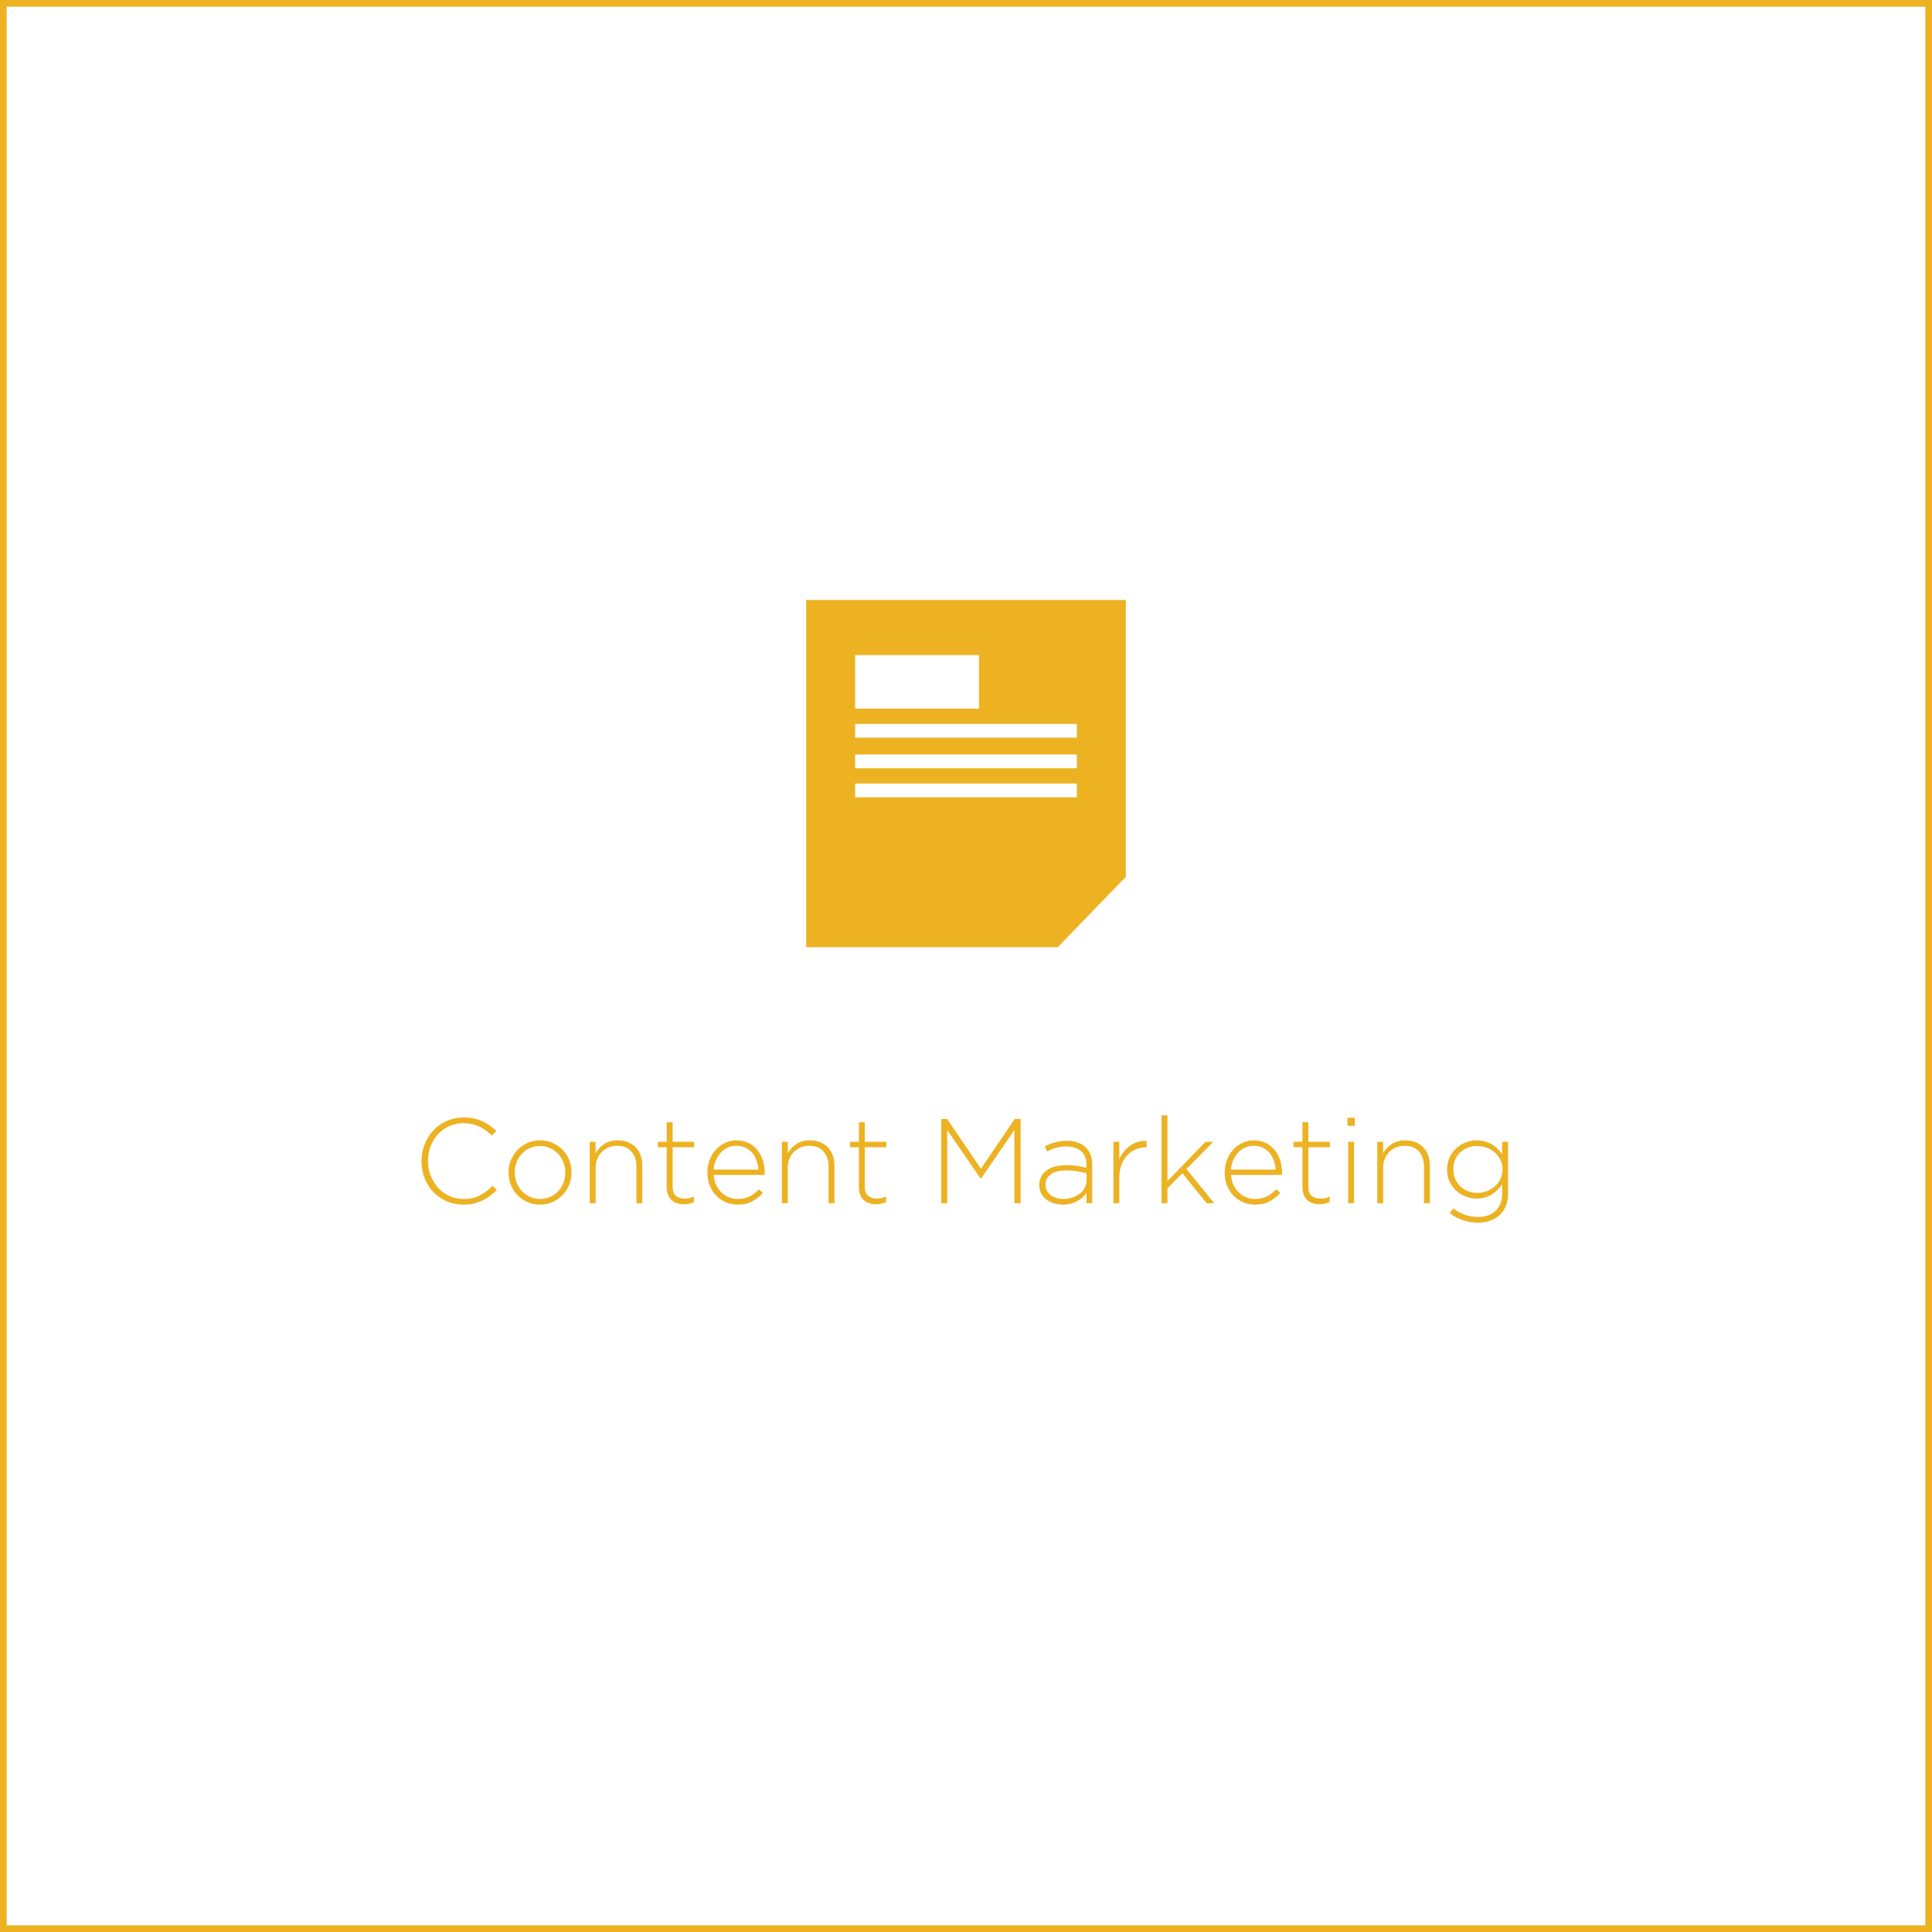 <?xml version="1.0" encoding="utf-8"?>
<!-- Generator: Adobe Illustrator 16.0.0, SVG Export Plug-In . SVG Version: 6.00 Build 0)  -->
<!DOCTYPE svg PUBLIC "-//W3C//DTD SVG 1.1//EN" "http://www.w3.org/Graphics/SVG/1.1/DTD/svg11.dtd">
<svg version="1.1" id="Layer_1" xmlns="http://www.w3.org/2000/svg" xmlns:xlink="http://www.w3.org/1999/xlink" x="0px" y="0px"
	 width="289px" height="289px" viewBox="0 0 289 289" enable-background="new 0 0 289 289" xml:space="preserve">
<g>
	<g>
		<g>
			<path fill="#ECB222" d="M288,1v287H1V1H288 M289,0H0v289h289V0L289,0z"/>
		</g>
	</g>
	<g>
		<path fill="#ECB222" d="M69.314,180.194c-0.899,0-1.734-0.168-2.502-0.504s-1.431-0.795-1.988-1.377
			c-0.559-0.582-0.994-1.269-1.305-2.062c-0.312-0.791-0.469-1.637-0.469-2.537v-0.036c0-0.888,0.159-1.728,0.477-2.521
			c0.318-0.791,0.756-1.484,1.314-2.078c0.559-0.595,1.221-1.062,1.989-1.404c0.768-0.342,1.608-0.514,2.52-0.514
			c0.563,0,1.074,0.049,1.53,0.145s0.879,0.234,1.27,0.414c0.389,0.18,0.756,0.393,1.098,0.639s0.675,0.52,0.998,0.819l-0.665,0.684
			c-0.276-0.264-0.564-0.51-0.864-0.737c-0.301-0.229-0.621-0.424-0.963-0.586s-0.715-0.291-1.116-0.387s-0.837-0.145-1.305-0.145
			c-0.757,0-1.458,0.145-2.106,0.433s-1.209,0.687-1.683,1.197c-0.474,0.51-0.847,1.106-1.116,1.791
			c-0.27,0.684-0.404,1.422-0.404,2.214v0.036c0,0.792,0.137,1.532,0.414,2.223c0.275,0.69,0.65,1.29,1.125,1.8
			c0.473,0.511,1.034,0.912,1.682,1.207c0.648,0.293,1.351,0.44,2.106,0.44c0.912,0,1.704-0.168,2.376-0.504
			s1.326-0.822,1.963-1.458l0.629,0.611c-0.336,0.324-0.681,0.621-1.035,0.892c-0.354,0.271-0.731,0.501-1.133,0.692
			c-0.402,0.192-0.838,0.342-1.306,0.451C70.377,180.141,69.867,180.194,69.314,180.194z"/>
		<path fill="#ECB222" d="M80.763,180.194c-0.685,0-1.312-0.129-1.882-0.387c-0.569-0.258-1.064-0.603-1.484-1.035
			s-0.747-0.937-0.98-1.512c-0.234-0.576-0.352-1.188-0.352-1.837v-0.035c0-0.648,0.117-1.26,0.352-1.836
			c0.233-0.576,0.563-1.086,0.989-1.53c0.427-0.444,0.927-0.795,1.503-1.053c0.576-0.259,1.207-0.388,1.891-0.388
			s1.311,0.129,1.881,0.388c0.57,0.258,1.064,0.603,1.484,1.034c0.42,0.433,0.748,0.937,0.981,1.513
			c0.233,0.575,0.351,1.188,0.351,1.836v0.036c0,0.648-0.117,1.26-0.351,1.836s-0.563,1.086-0.99,1.529
			c-0.426,0.445-0.927,0.796-1.503,1.054S81.446,180.194,80.763,180.194z M80.799,179.349c0.542,0,1.045-0.104,1.51-0.313
			s0.862-0.49,1.193-0.842c0.332-0.354,0.592-0.768,0.778-1.246c0.187-0.478,0.28-0.985,0.28-1.523v-0.035
			c0-0.55-0.097-1.066-0.289-1.551c-0.193-0.482-0.461-0.904-0.805-1.262c-0.344-0.359-0.748-0.641-1.213-0.844
			c-0.464-0.202-0.961-0.304-1.491-0.304c-0.543,0-1.046,0.104-1.511,0.313c-0.464,0.209-0.862,0.49-1.193,0.842
			c-0.332,0.354-0.592,0.768-0.777,1.246c-0.188,0.478-0.281,0.985-0.281,1.523v0.035c0,0.549,0.098,1.066,0.29,1.55
			s0.461,0.905,0.805,1.263c0.344,0.359,0.747,0.64,1.212,0.843C79.771,179.247,80.268,179.349,80.799,179.349z"/>
		<path fill="#ECB222" d="M88.215,170.799h0.882v1.709c0.312-0.539,0.731-0.995,1.26-1.367s1.212-0.559,2.052-0.559
			c0.576,0,1.092,0.094,1.549,0.279c0.455,0.187,0.842,0.447,1.16,0.783s0.559,0.735,0.721,1.197s0.242,0.969,0.242,1.521v5.616
			h-0.881v-5.454c0-0.948-0.253-1.707-0.757-2.276c-0.504-0.57-1.224-0.855-2.159-0.855c-0.457,0-0.877,0.081-1.261,0.243
			c-0.384,0.161-0.72,0.387-1.008,0.675s-0.513,0.633-0.675,1.035s-0.243,0.843-0.243,1.322v5.311h-0.882V170.799z"/>
		<path fill="#ECB222" d="M102.309,180.141c-0.36,0-0.696-0.049-1.008-0.145c-0.312-0.096-0.586-0.248-0.819-0.459
			c-0.234-0.209-0.417-0.474-0.55-0.791c-0.132-0.318-0.197-0.693-0.197-1.125v-6.013h-1.332v-0.81h1.332v-2.934h0.882v2.934h3.222
			v0.81h-3.222v5.908c0,0.659,0.171,1.12,0.513,1.383c0.342,0.264,0.783,0.396,1.323,0.396c0.228,0,0.444-0.023,0.647-0.068
			c0.205-0.045,0.438-0.125,0.703-0.238v0.828c-0.24,0.107-0.478,0.189-0.711,0.243
			C102.857,180.113,102.596,180.141,102.309,180.141z"/>
		<path fill="#ECB222" d="M110.328,180.194c-0.602,0-1.176-0.114-1.723-0.342s-1.029-0.552-1.443-0.972
			c-0.415-0.42-0.742-0.924-0.983-1.512s-0.36-1.242-0.36-1.963v-0.035c0-0.66,0.11-1.281,0.332-1.863
			c0.223-0.582,0.528-1.09,0.918-1.521c0.391-0.432,0.85-0.773,1.377-1.025c0.528-0.252,1.104-0.379,1.729-0.379
			c0.648,0,1.23,0.123,1.746,0.369s0.957,0.586,1.323,1.018s0.647,0.939,0.846,1.521s0.297,1.215,0.297,1.898
			c0,0.084,0,0.146,0,0.189c0,0.041-0.006,0.099-0.018,0.17h-7.614c0.036,0.574,0.162,1.082,0.379,1.523s0.487,0.817,0.812,1.128
			c0.324,0.311,0.695,0.546,1.109,0.708c0.416,0.16,0.852,0.241,1.309,0.241c0.722,0,1.332-0.138,1.832-0.414
			s0.941-0.618,1.326-1.026l0.612,0.541c-0.468,0.504-1,0.92-1.595,1.25C111.943,180.029,111.207,180.194,110.328,180.194z
			 M113.449,174.957c-0.035-0.469-0.129-0.916-0.279-1.342s-0.361-0.804-0.631-1.134c-0.271-0.33-0.605-0.594-1.002-0.792
			c-0.397-0.197-0.861-0.297-1.391-0.297c-0.457,0-0.884,0.09-1.281,0.27c-0.396,0.18-0.742,0.43-1.037,0.748
			c-0.295,0.317-0.539,0.695-0.731,1.133c-0.192,0.439-0.307,0.91-0.343,1.414H113.449z"/>
		<path fill="#ECB222" d="M116.96,170.799h0.882v1.709c0.312-0.539,0.732-0.995,1.26-1.367c0.528-0.372,1.213-0.559,2.053-0.559
			c0.576,0,1.092,0.094,1.548,0.279c0.456,0.187,0.843,0.447,1.161,0.783s0.558,0.735,0.72,1.197s0.243,0.969,0.243,1.521v5.616
			h-0.882v-5.454c0-0.948-0.253-1.707-0.757-2.276c-0.504-0.57-1.223-0.855-2.159-0.855c-0.456,0-0.876,0.081-1.261,0.243
			c-0.384,0.161-0.719,0.387-1.008,0.675c-0.287,0.288-0.513,0.633-0.675,1.035c-0.161,0.402-0.243,0.843-0.243,1.322v5.311h-0.882
			V170.799z"/>
		<path fill="#ECB222" d="M131.054,180.141c-0.36,0-0.696-0.049-1.008-0.145c-0.312-0.096-0.585-0.248-0.819-0.459
			c-0.234-0.209-0.417-0.474-0.549-0.791c-0.133-0.318-0.197-0.693-0.197-1.125v-6.013h-1.332v-0.81h1.332v-2.934h0.881v2.934h3.223
			v0.81h-3.223v5.908c0,0.659,0.172,1.12,0.514,1.383c0.342,0.264,0.783,0.396,1.322,0.396c0.229,0,0.444-0.023,0.648-0.068
			s0.438-0.125,0.702-0.238v0.828c-0.24,0.107-0.478,0.189-0.711,0.243S131.342,180.141,131.054,180.141z"/>
		<path fill="#ECB222" d="M140.791,167.379h0.883l5.058,7.451l5.058-7.451h0.883v12.6h-0.937v-10.943l-4.985,7.254h-0.072
			l-4.986-7.254v10.943h-0.9V167.379z"/>
		<path fill="#ECB222" d="M159.008,180.194c-0.432,0-0.858-0.06-1.278-0.18c-0.421-0.12-0.798-0.3-1.134-0.54s-0.609-0.54-0.819-0.9
			c-0.21-0.359-0.315-0.779-0.315-1.26v-0.036c0-0.479,0.1-0.905,0.297-1.278c0.199-0.371,0.472-0.684,0.82-0.936
			c0.348-0.252,0.768-0.443,1.26-0.576c0.492-0.132,1.037-0.197,1.638-0.197c0.647,0,1.206,0.035,1.674,0.107
			s0.924,0.168,1.368,0.288v-0.394c0-0.931-0.268-1.629-0.801-2.094c-0.535-0.466-1.275-0.699-2.223-0.699
			c-0.564,0-1.08,0.07-1.549,0.207c-0.468,0.139-0.912,0.315-1.332,0.531l-0.324-0.774c0.504-0.245,1.014-0.441,1.53-0.589
			c0.517-0.146,1.092-0.221,1.728-0.221c1.261,0,2.227,0.336,2.898,1.008c0.624,0.625,0.936,1.488,0.936,2.592v5.725h-0.863v-1.529
			c-0.156,0.215-0.346,0.429-0.566,0.639c-0.223,0.21-0.478,0.396-0.766,0.558s-0.615,0.294-0.98,0.396
			C159.838,180.144,159.439,180.194,159.008,180.194z M159.062,179.349c0.468,0,0.911-0.069,1.332-0.206
			c0.42-0.138,0.788-0.328,1.106-0.574c0.318-0.244,0.57-0.541,0.756-0.887c0.187-0.347,0.279-0.729,0.279-1.147v-1.04
			c-0.384-0.095-0.834-0.188-1.35-0.277s-1.104-0.135-1.764-0.135c-0.973,0-1.719,0.195-2.241,0.583
			c-0.522,0.389-0.783,0.905-0.783,1.55v0.037c0,0.334,0.071,0.63,0.216,0.887s0.339,0.475,0.585,0.654s0.531,0.316,0.854,0.412
			C158.377,179.301,158.713,179.349,159.062,179.349z"/>
		<path fill="#ECB222" d="M166.549,170.799h0.883v2.609c0.18-0.408,0.408-0.785,0.684-1.134c0.276-0.348,0.588-0.646,0.936-0.892
			c0.349-0.245,0.729-0.432,1.144-0.557c0.414-0.127,0.849-0.184,1.306-0.172v0.973h-0.09c-0.529,0-1.033,0.099-1.513,0.297
			c-0.479,0.197-0.903,0.492-1.269,0.882c-0.367,0.39-0.657,0.87-0.873,1.44c-0.217,0.569-0.324,1.227-0.324,1.971v3.762h-0.883
			V170.799z"/>
		<path fill="#ECB222" d="M173.749,166.838h0.882v9.847l5.688-5.886h1.17l-4.015,4.068l4.141,5.111h-1.116l-3.636-4.482l-2.232,2.25
			v2.232h-0.882V166.838z"/>
		<path fill="#ECB222" d="M187.709,180.194c-0.601,0-1.175-0.114-1.723-0.342c-0.547-0.228-1.028-0.552-1.443-0.972
			c-0.414-0.42-0.742-0.924-0.982-1.512c-0.241-0.588-0.361-1.242-0.361-1.963v-0.035c0-0.66,0.111-1.281,0.333-1.863
			s0.528-1.09,0.918-1.521s0.849-0.773,1.377-1.025s1.104-0.379,1.728-0.379c0.648,0,1.23,0.123,1.747,0.369
			c0.516,0.246,0.956,0.586,1.322,1.018s0.648,0.939,0.847,1.521c0.197,0.582,0.297,1.215,0.297,1.898c0,0.084,0,0.146,0,0.189
			c0,0.041-0.007,0.099-0.019,0.17h-7.614c0.037,0.574,0.163,1.082,0.379,1.523c0.217,0.441,0.488,0.817,0.812,1.128
			c0.325,0.311,0.695,0.546,1.11,0.708c0.415,0.16,0.851,0.241,1.308,0.241c0.723,0,1.333-0.138,1.832-0.414
			c0.5-0.276,0.942-0.618,1.327-1.026l0.612,0.541c-0.469,0.504-1,0.92-1.596,1.25S188.588,180.194,187.709,180.194z
			 M190.831,174.957c-0.036-0.469-0.13-0.916-0.279-1.342c-0.15-0.426-0.361-0.804-0.632-1.134c-0.271-0.33-0.604-0.594-1.002-0.792
			c-0.397-0.197-0.86-0.297-1.39-0.297c-0.458,0-0.884,0.09-1.281,0.27s-0.743,0.43-1.038,0.748
			c-0.295,0.317-0.539,0.695-0.73,1.133c-0.193,0.439-0.307,0.91-0.344,1.414H190.831z"/>
		<path fill="#ECB222" d="M197.401,180.141c-0.36,0-0.696-0.049-1.009-0.145c-0.312-0.096-0.585-0.248-0.818-0.459
			c-0.234-0.209-0.417-0.474-0.549-0.791c-0.133-0.318-0.198-0.693-0.198-1.125v-6.013h-1.332v-0.81h1.332v-2.934h0.882v2.934h3.222
			v0.81h-3.222v5.908c0,0.659,0.171,1.12,0.513,1.383c0.343,0.264,0.783,0.396,1.323,0.396c0.228,0,0.444-0.023,0.648-0.068
			c0.203-0.045,0.438-0.125,0.701-0.238v0.828c-0.239,0.107-0.477,0.189-0.711,0.243
			C197.95,180.113,197.689,180.141,197.401,180.141z"/>
		<path fill="#ECB222" d="M201.56,167.199h1.098v1.205h-1.098V167.199z M201.667,170.799h0.882v9.18h-0.882V170.799z"/>
		<path fill="#ECB222" d="M206.022,170.799h0.882v1.709c0.312-0.539,0.732-0.995,1.261-1.367c0.527-0.372,1.212-0.559,2.052-0.559
			c0.576,0,1.092,0.094,1.548,0.279c0.456,0.187,0.843,0.447,1.161,0.783c0.317,0.336,0.558,0.735,0.72,1.197
			s0.243,0.969,0.243,1.521v5.616h-0.882v-5.454c0-0.948-0.252-1.707-0.756-2.276c-0.504-0.57-1.225-0.855-2.16-0.855
			c-0.456,0-0.876,0.081-1.26,0.243c-0.385,0.161-0.721,0.387-1.009,0.675s-0.513,0.633-0.675,1.035s-0.243,0.843-0.243,1.322v5.311
			h-0.882V170.799z"/>
		<path fill="#ECB222" d="M221.079,182.895c-1.552,0-2.958-0.475-4.221-1.422l0.522-0.721c1.119,0.865,2.357,1.297,3.717,1.297
			c0.529,0,1.014-0.074,1.453-0.225c0.438-0.148,0.817-0.372,1.137-0.67c0.318-0.299,0.568-0.668,0.748-1.108
			c0.181-0.441,0.271-0.956,0.271-1.544v-1.332c-0.204,0.289-0.433,0.559-0.685,0.811s-0.534,0.477-0.846,0.675
			c-0.312,0.198-0.66,0.354-1.044,0.468c-0.384,0.115-0.804,0.172-1.26,0.172c-0.553,0-1.093-0.102-1.62-0.307
			c-0.528-0.203-0.999-0.494-1.413-0.873c-0.414-0.378-0.747-0.83-0.999-1.359c-0.252-0.527-0.378-1.121-0.378-1.781v-0.036
			c0-0.659,0.126-1.26,0.378-1.8s0.585-0.999,0.999-1.377c0.414-0.379,0.885-0.669,1.413-0.873c0.527-0.204,1.067-0.307,1.62-0.307
			c0.456,0,0.879,0.058,1.269,0.172c0.39,0.113,0.741,0.264,1.053,0.449c0.312,0.187,0.595,0.405,0.847,0.657
			s0.474,0.511,0.666,0.774v-1.836h0.882v7.758c0,0.672-0.103,1.266-0.307,1.781c-0.205,0.517-0.493,0.961-0.866,1.332
			c-0.396,0.396-0.881,0.699-1.452,0.91C222.393,182.789,221.765,182.895,221.079,182.895z M220.953,178.449
			c0.481,0,0.95-0.084,1.408-0.253c0.457-0.167,0.862-0.405,1.218-0.711c0.354-0.306,0.641-0.672,0.856-1.098
			c0.217-0.426,0.325-0.903,0.325-1.431v-0.037c0-0.527-0.108-1.008-0.325-1.439c-0.216-0.432-0.502-0.801-0.856-1.107
			c-0.355-0.306-0.761-0.539-1.218-0.701c-0.458-0.162-0.927-0.243-1.408-0.243c-0.48,0-0.938,0.081-1.371,0.243
			c-0.433,0.162-0.812,0.393-1.137,0.693c-0.325,0.299-0.58,0.662-0.767,1.088s-0.28,0.909-0.28,1.449v0.036
			c0,0.517,0.097,0.99,0.289,1.422c0.192,0.433,0.451,0.802,0.775,1.106c0.325,0.307,0.704,0.547,1.138,0.721
			C220.033,178.361,220.484,178.449,220.953,178.449z"/>
	</g>
	<path fill="#ECB222" d="M120.593,89.754v51.931h37.634l10.18-10.524V89.754H120.593z M127.914,97.99h18.531v8.007h-18.531V97.99z
		 M161.086,119.266h-33.172v-2.059h33.172V119.266z M161.086,114.919h-33.172v-2.059h33.172V114.919z M161.086,110.343h-33.172
		v-2.059h33.172V110.343z"/>
</g>
</svg>
